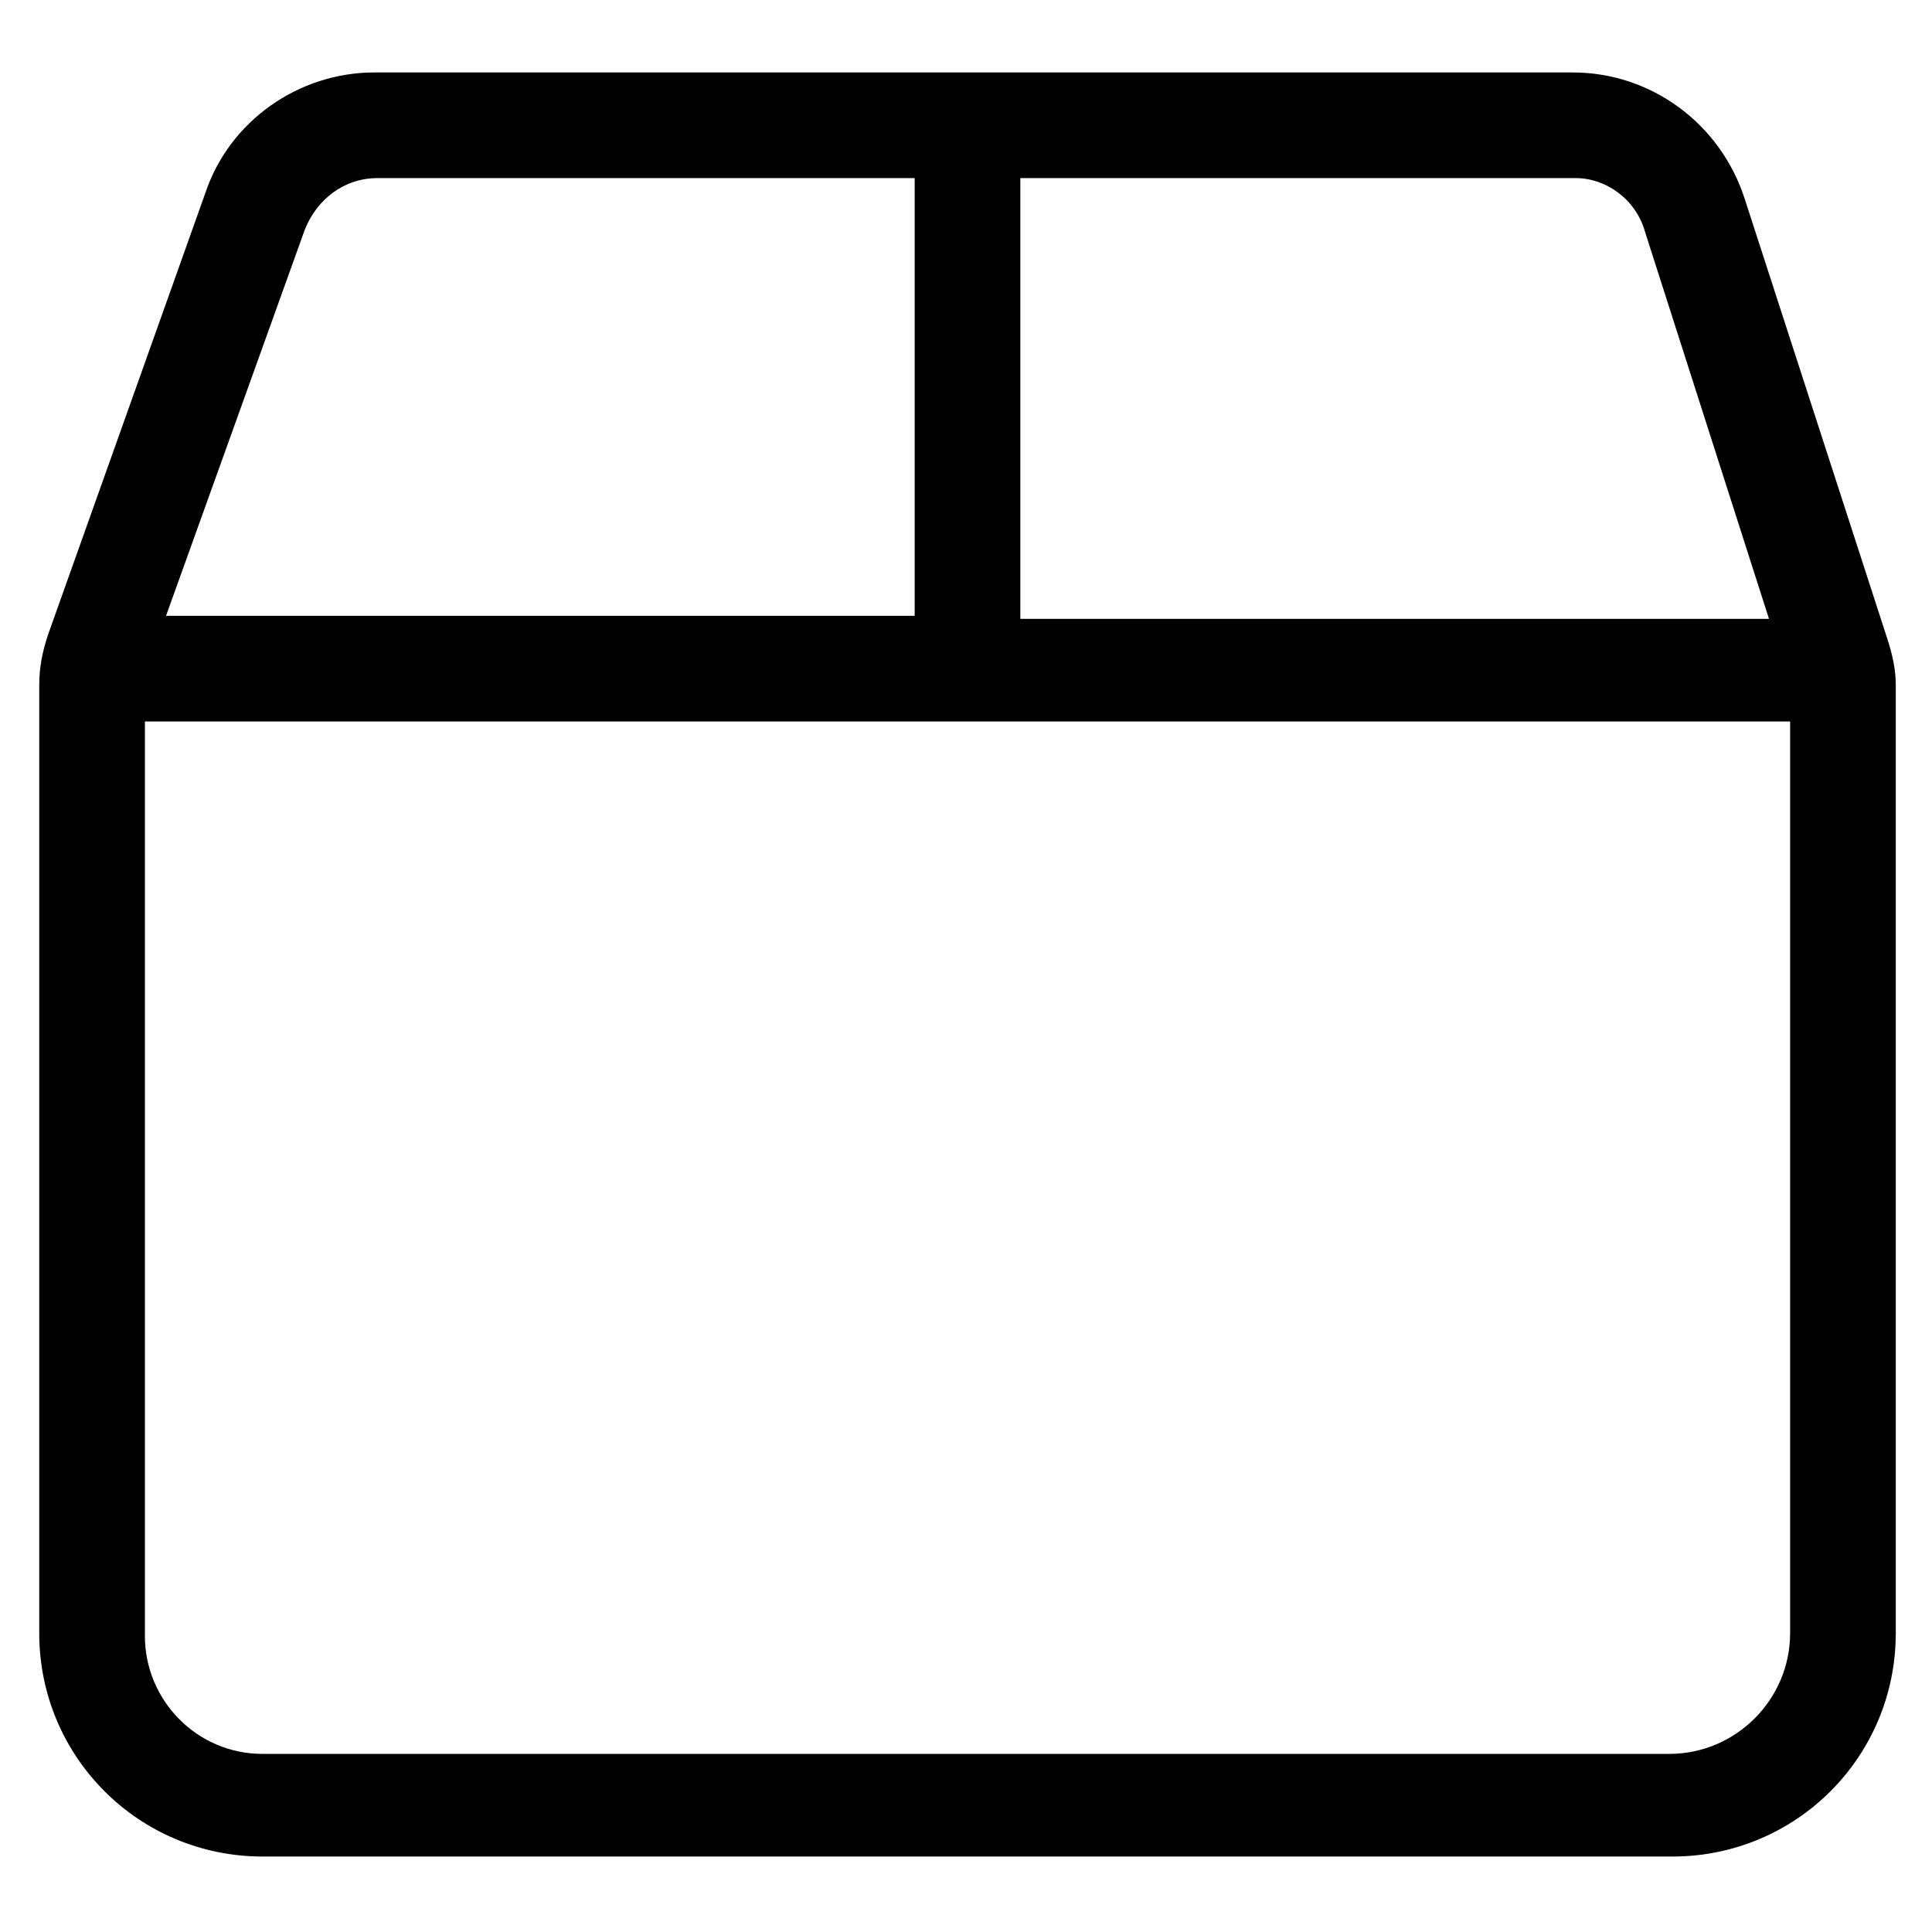 <?xml version="1.0" encoding="utf-8"?>
<!-- Generator: Adobe Illustrator 22.0.1, SVG Export Plug-In . SVG Version: 6.00 Build 0)  -->
<svg version="1.1" id="lni_lni-package" xmlns="http://www.w3.org/2000/svg" xmlns:xlink="http://www.w3.org/1999/xlink" x="0px"
	 y="0px" viewBox="0 0 64 64" style="enable-background:new 0 0 64 64;" xml:space="preserve">
<path d="M62.5,21.1L57.8,6.6c-0.8-2.5-3.1-4.2-5.7-4.2H12.4c-2.5,0-4.8,1.6-5.6,4L1.6,21c-0.2,0.6-0.3,1.1-0.3,1.7v31.4
	c0,4.1,3.3,7.4,7.4,7.4h46.7c4.1,0,7.4-3.3,7.4-7.4V22.7C62.8,22.2,62.7,21.7,62.5,21.1z M54.5,7.7l4.1,12.8H33.8V5.9h18.4
	C53.2,5.9,54.2,6.6,54.5,7.7z M10.1,7.6c0.4-1,1.3-1.7,2.4-1.7h17.8v14.5H5.5L10.1,7.6z M55.3,58.1H8.7c-2.2,0-3.9-1.8-3.9-3.9V23.9
	h54.5v30.2C59.3,56.3,57.5,58.1,55.3,58.1z"/>
</svg>
